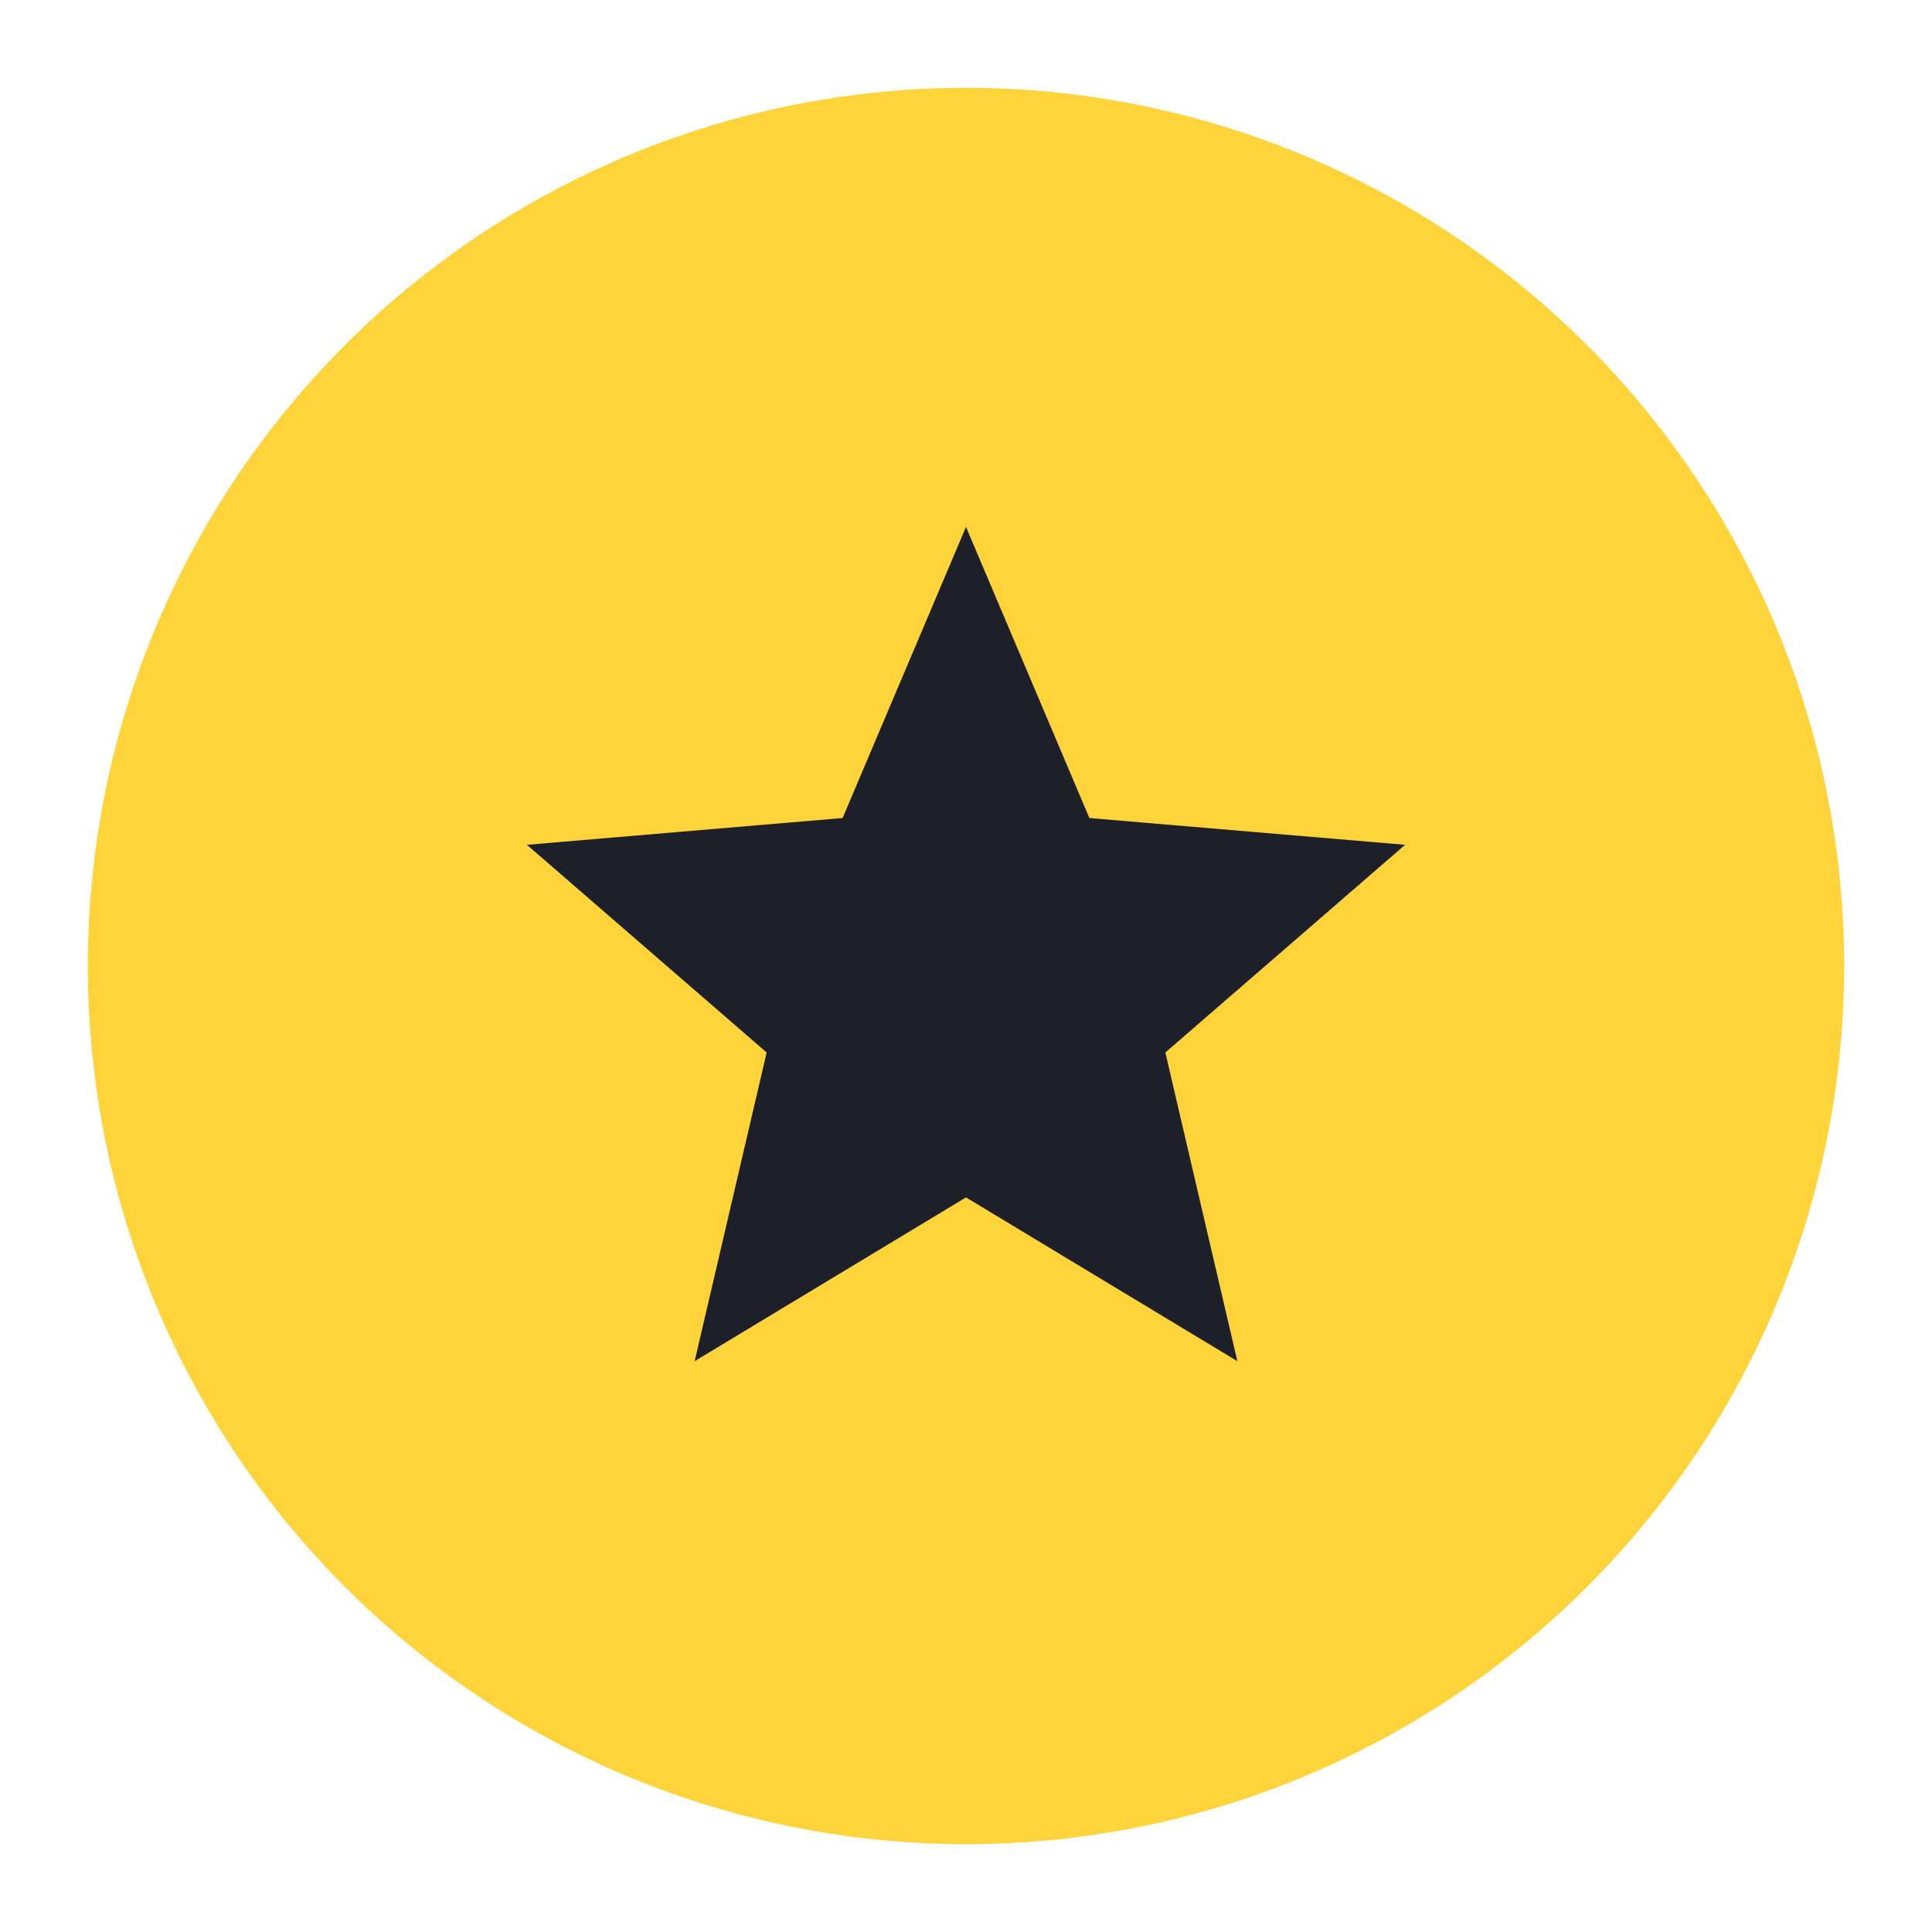 <?xml version="1.0" encoding="UTF-8" standalone="no"?>
<!DOCTYPE svg PUBLIC "-//W3C//DTD SVG 1.1//EN" "http://www.w3.org/Graphics/SVG/1.1/DTD/svg11.dtd">
<svg width="16" height="16" viewBox="1 1 22 22" version="1.1" xmlns="http://www.w3.org/2000/svg" xmlns:xlink="http://www.w3.org/1999/xlink" xml:space="preserve" xmlns:serif="http://www.serif.com/" style="fill-rule:evenodd;clip-rule:evenodd;stroke-linejoin:round;stroke-miterlimit:2;">
    <g transform="matrix(1,0,0,1,5,6)">
        <g transform="matrix(1,0,0,1,-4,-7)">
            <circle cx="11" cy="13" r="10" style="fill:rgb(255,212,59);"/>
        </g>
        <g transform="matrix(1,0,0,1,1,0)">
            <path d="M6,8.635L9.09,10.5L8.27,6.985L11,4.62L7.405,4.315L6,1L4.595,4.315L1,4.62L3.73,6.985L2.91,10.5L6,8.635Z" style="fill:rgb(29,32,41);fill-rule:nonzero;"/>
        </g>
    </g>
</svg>
